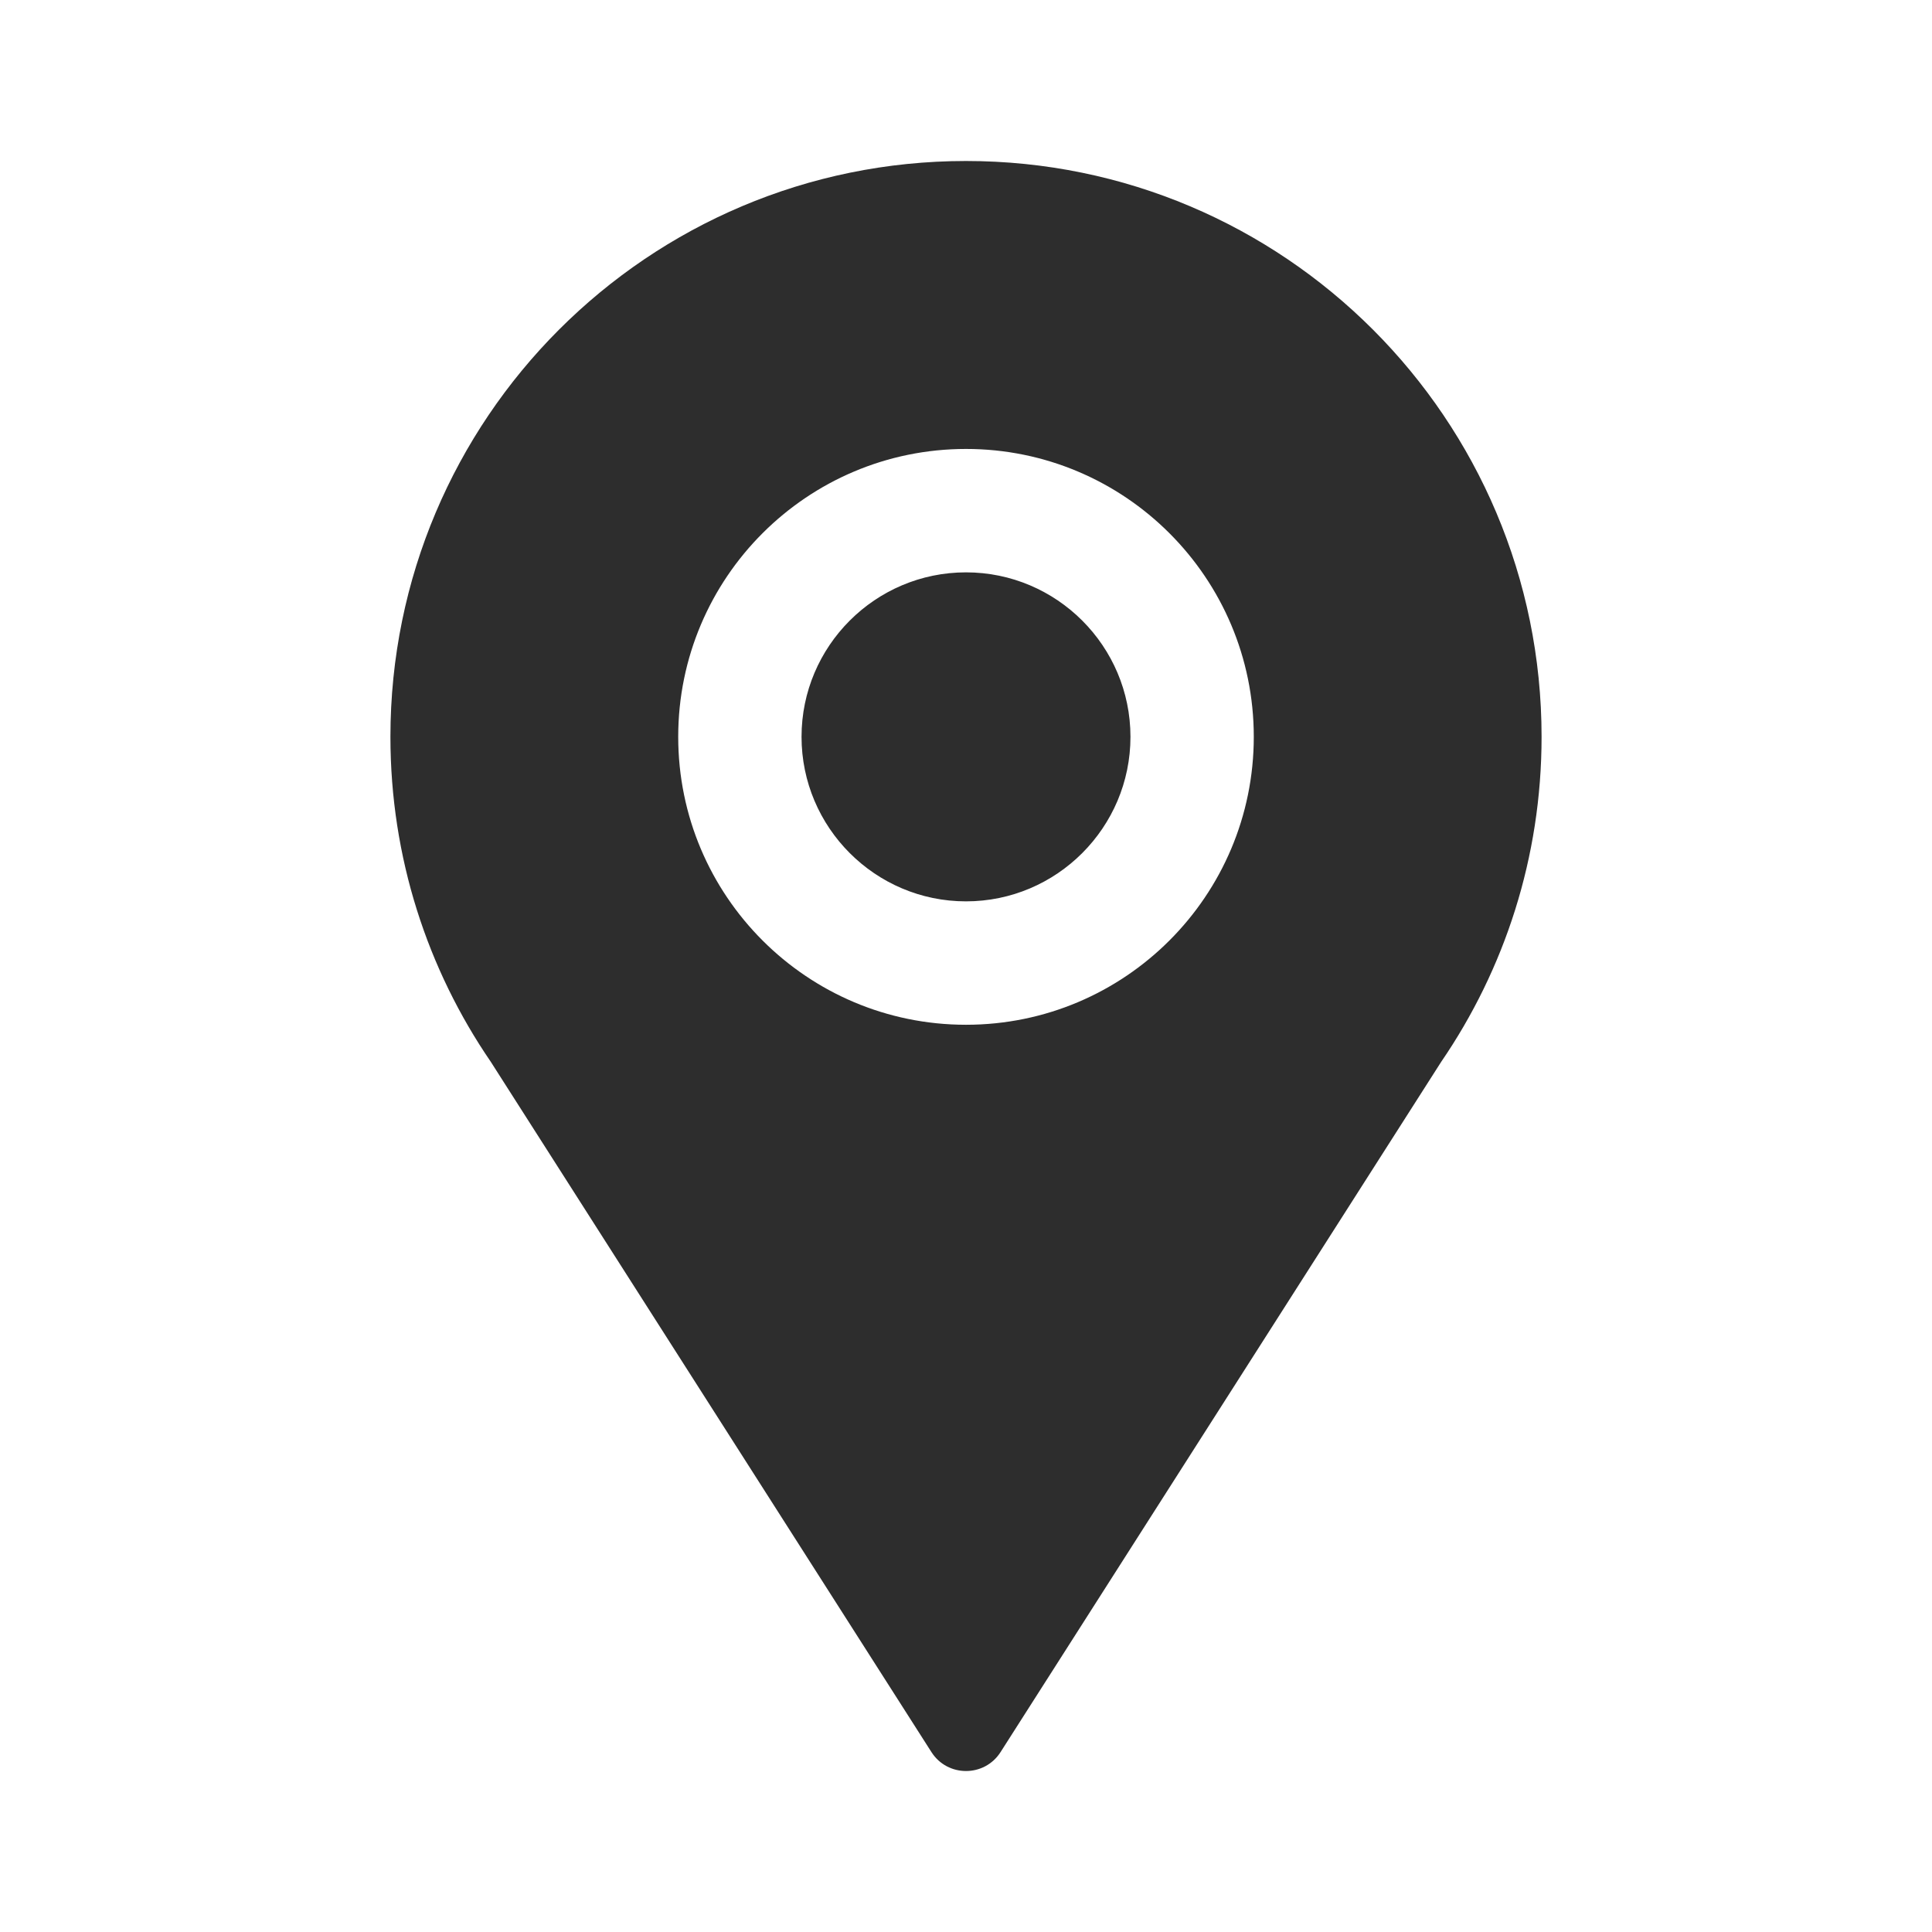 <?xml version="1.0" encoding="UTF-8"?>
<svg width="24px" height="24px" viewBox="0 0 24 24" version="1.1" xmlns="http://www.w3.org/2000/svg" xmlns:xlink="http://www.w3.org/1999/xlink">
    <title>1_iconography/icon3.0/filled/universal/location</title>
    <g id="1_iconography/icon3.0/filled/universal/location" stroke="none" stroke-width="1" fill="none" fill-rule="evenodd">
        <g id="Group">
            <rect id="Rectangle" fill-opacity="0" fill="#FFFFFF" x="0" y="0" width="24" height="24"></rect>
            <path d="M15.575,9.153 C15.575,7.178 13.974,5.577 12,5.577 C10.026,5.577 8.425,7.178 8.425,9.153 C8.425,11.129 10.026,12.73 12,12.73 C13.974,12.73 15.575,11.129 15.575,9.153 M19.15,9.153 C19.15,10.652 18.689,12.043 17.902,13.192 L12.43,21.764 C12.23,22.079 11.77,22.079 11.57,21.764 L6.098,13.192 C5.311,12.043 4.85,10.652 4.85,9.153 C4.85,5.203 8.051,2 12,2 C15.949,2 19.15,5.203 19.15,9.153 M14.043,9.153 C14.043,10.28 13.126,11.197 12,11.197 C10.874,11.197 9.957,10.28 9.957,9.153 C9.957,8.026 10.874,7.11 12,7.11 C13.126,7.11 14.043,8.026 14.043,9.153" id="Fill-1" fill="#2D2D2D"></path>
        </g>
    </g>
</svg>